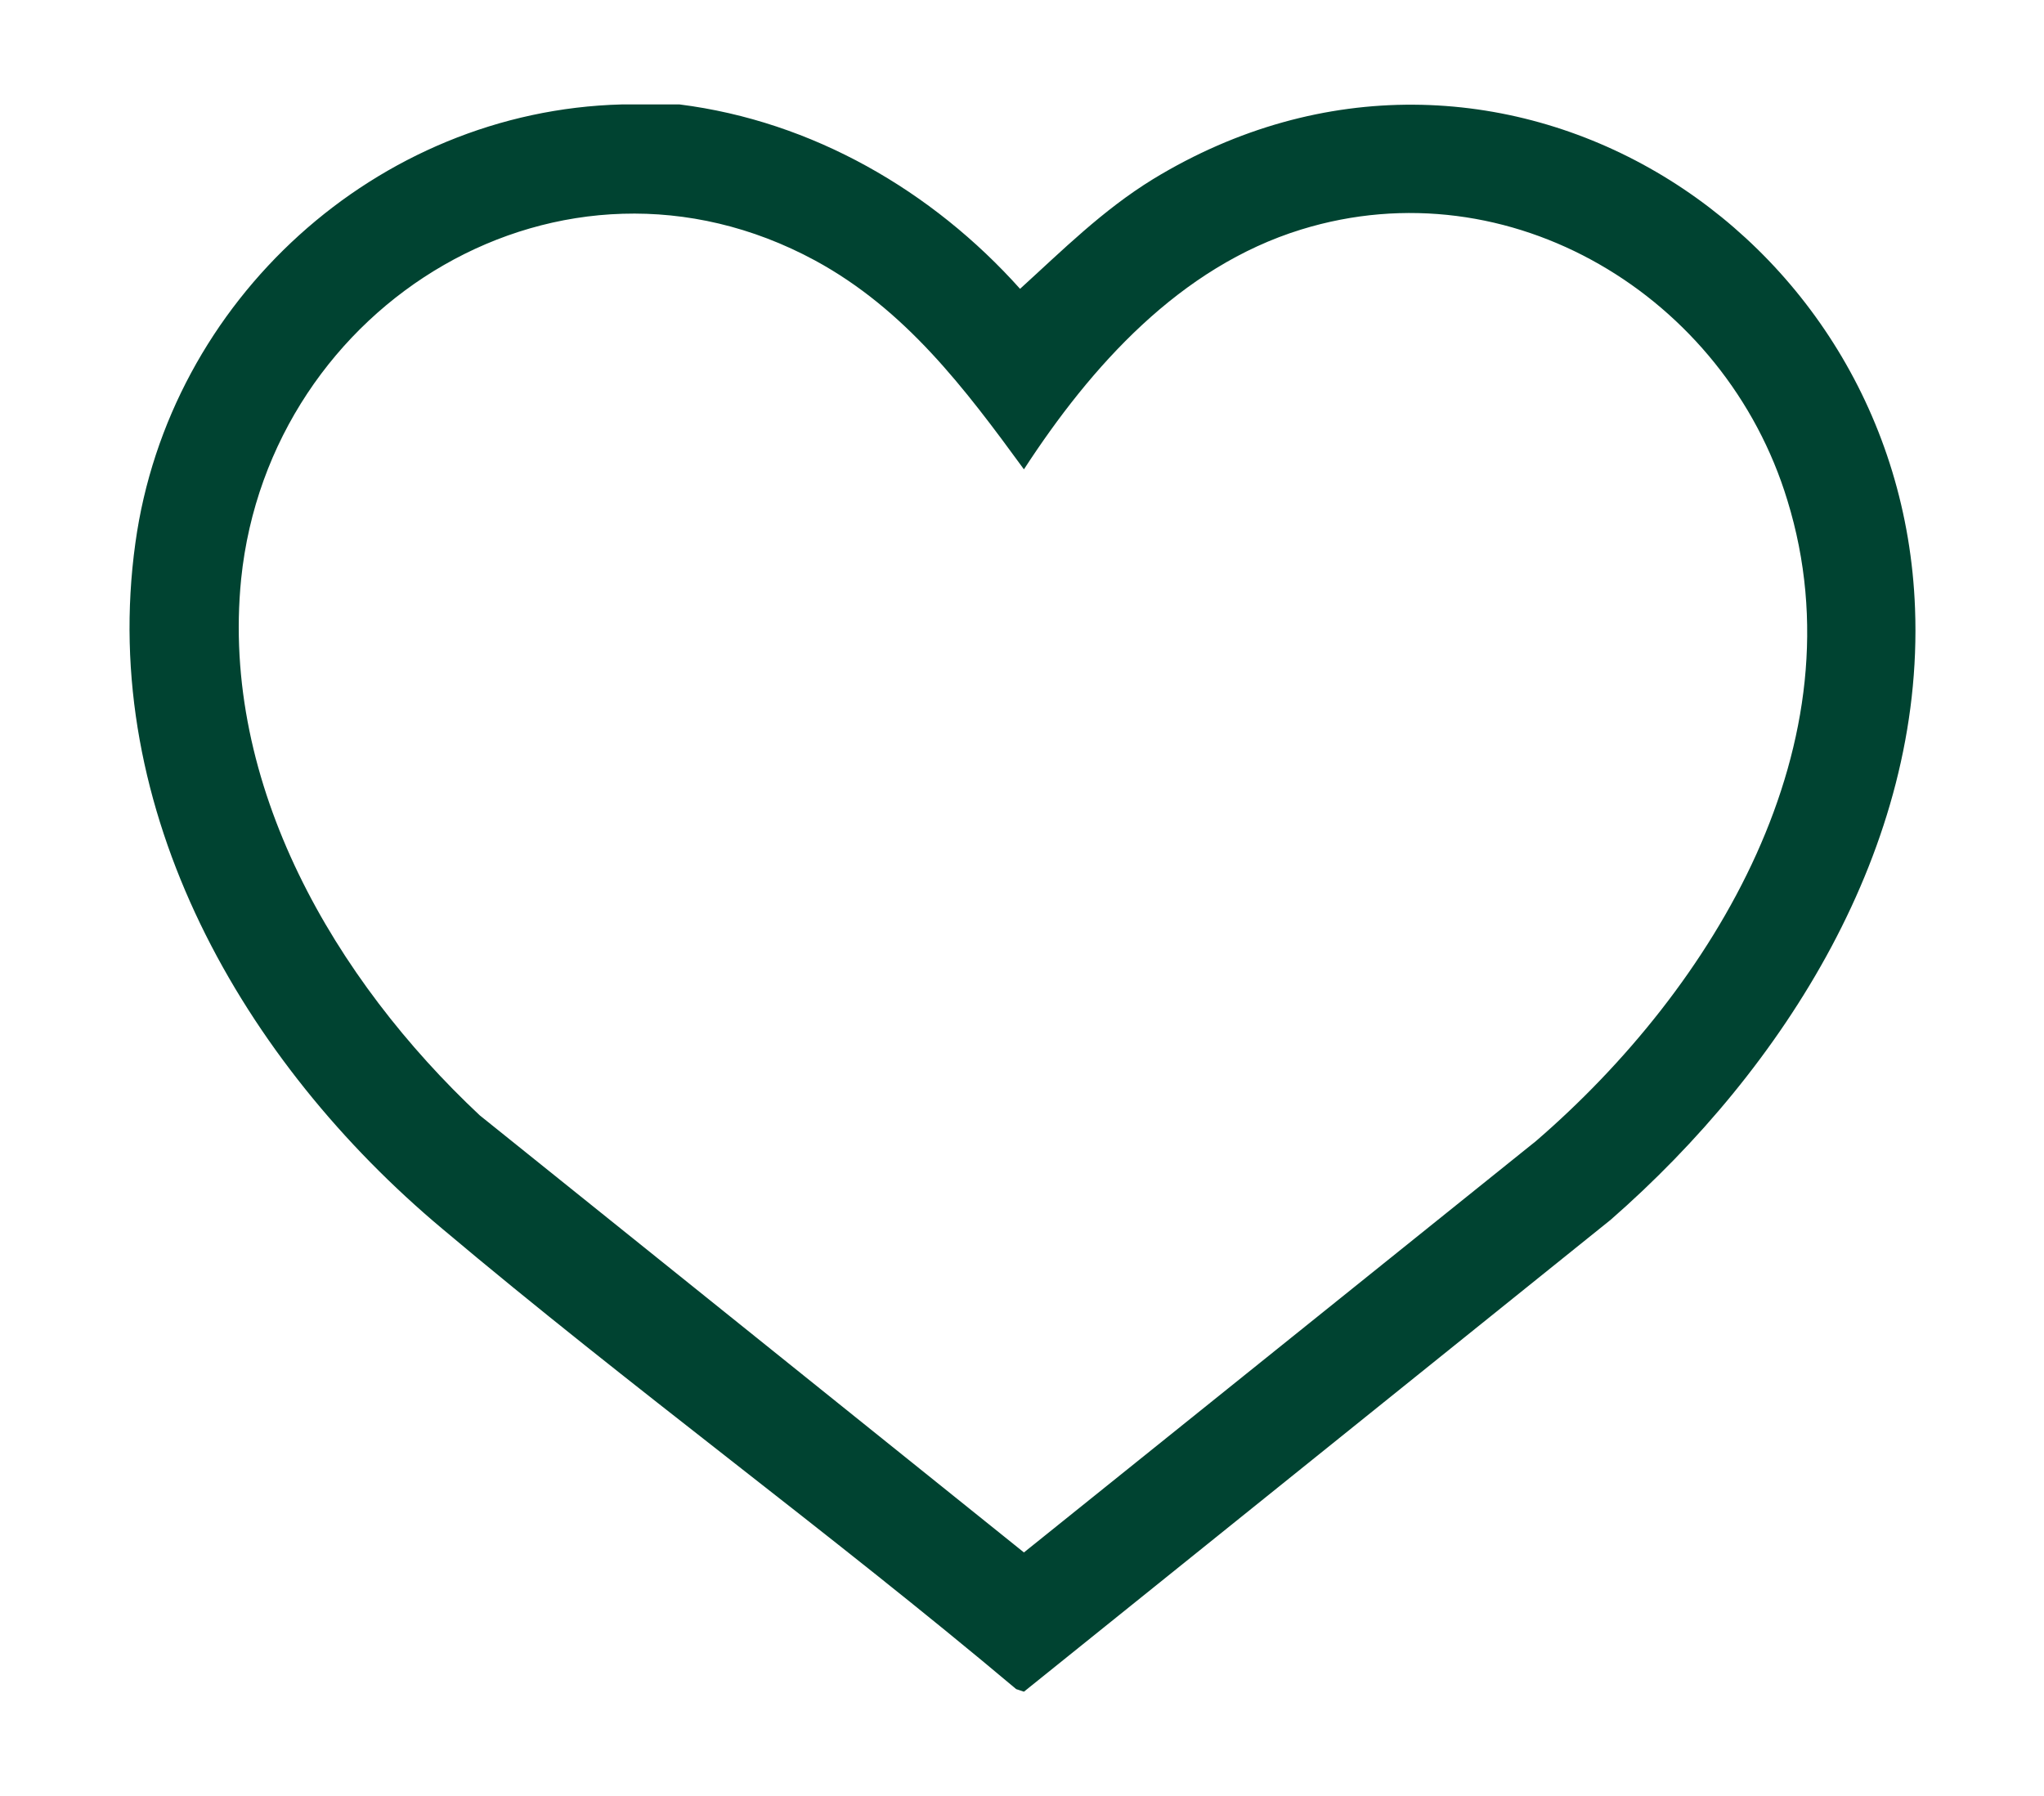 <?xml version="1.0" encoding="UTF-8"?>
<svg id="Capa_1" xmlns="http://www.w3.org/2000/svg" version="1.1" viewBox="0 0 15.85 13.93">
  <!-- Generator: Adobe Illustrator 29.6.1, SVG Export Plug-In . SVG Version: 2.1.1 Build 9)  -->
  <defs>
    <style>
      .st0 {
        fill: #004331;
      }
    </style>
  </defs>
  <path class="st0" d="M4.82.81h.45c1.03.13,1.96.67,2.64,1.43.33-.3.64-.61,1.03-.85,2.64-1.61,5.8.35,5.91,3.33.07,1.85-1.01,3.56-2.36,4.74l-4.55,3.66-.06-.02c-1.45-1.22-2.99-2.34-4.45-3.57-1.54-1.29-2.67-3.24-2.38-5.32.26-1.88,1.87-3.35,3.77-3.4ZM7.94,3.64c-.46-.63-.92-1.24-1.62-1.62-1.96-1.06-4.23.33-4.45,2.47-.16,1.6.73,3.11,1.85,4.16l4.22,3.39,3.97-3.19c1.38-1.19,2.53-3.09,1.95-4.97-.48-1.58-2.15-2.6-3.77-2.1-.94.29-1.63,1.06-2.15,1.86Z"/>
</svg>